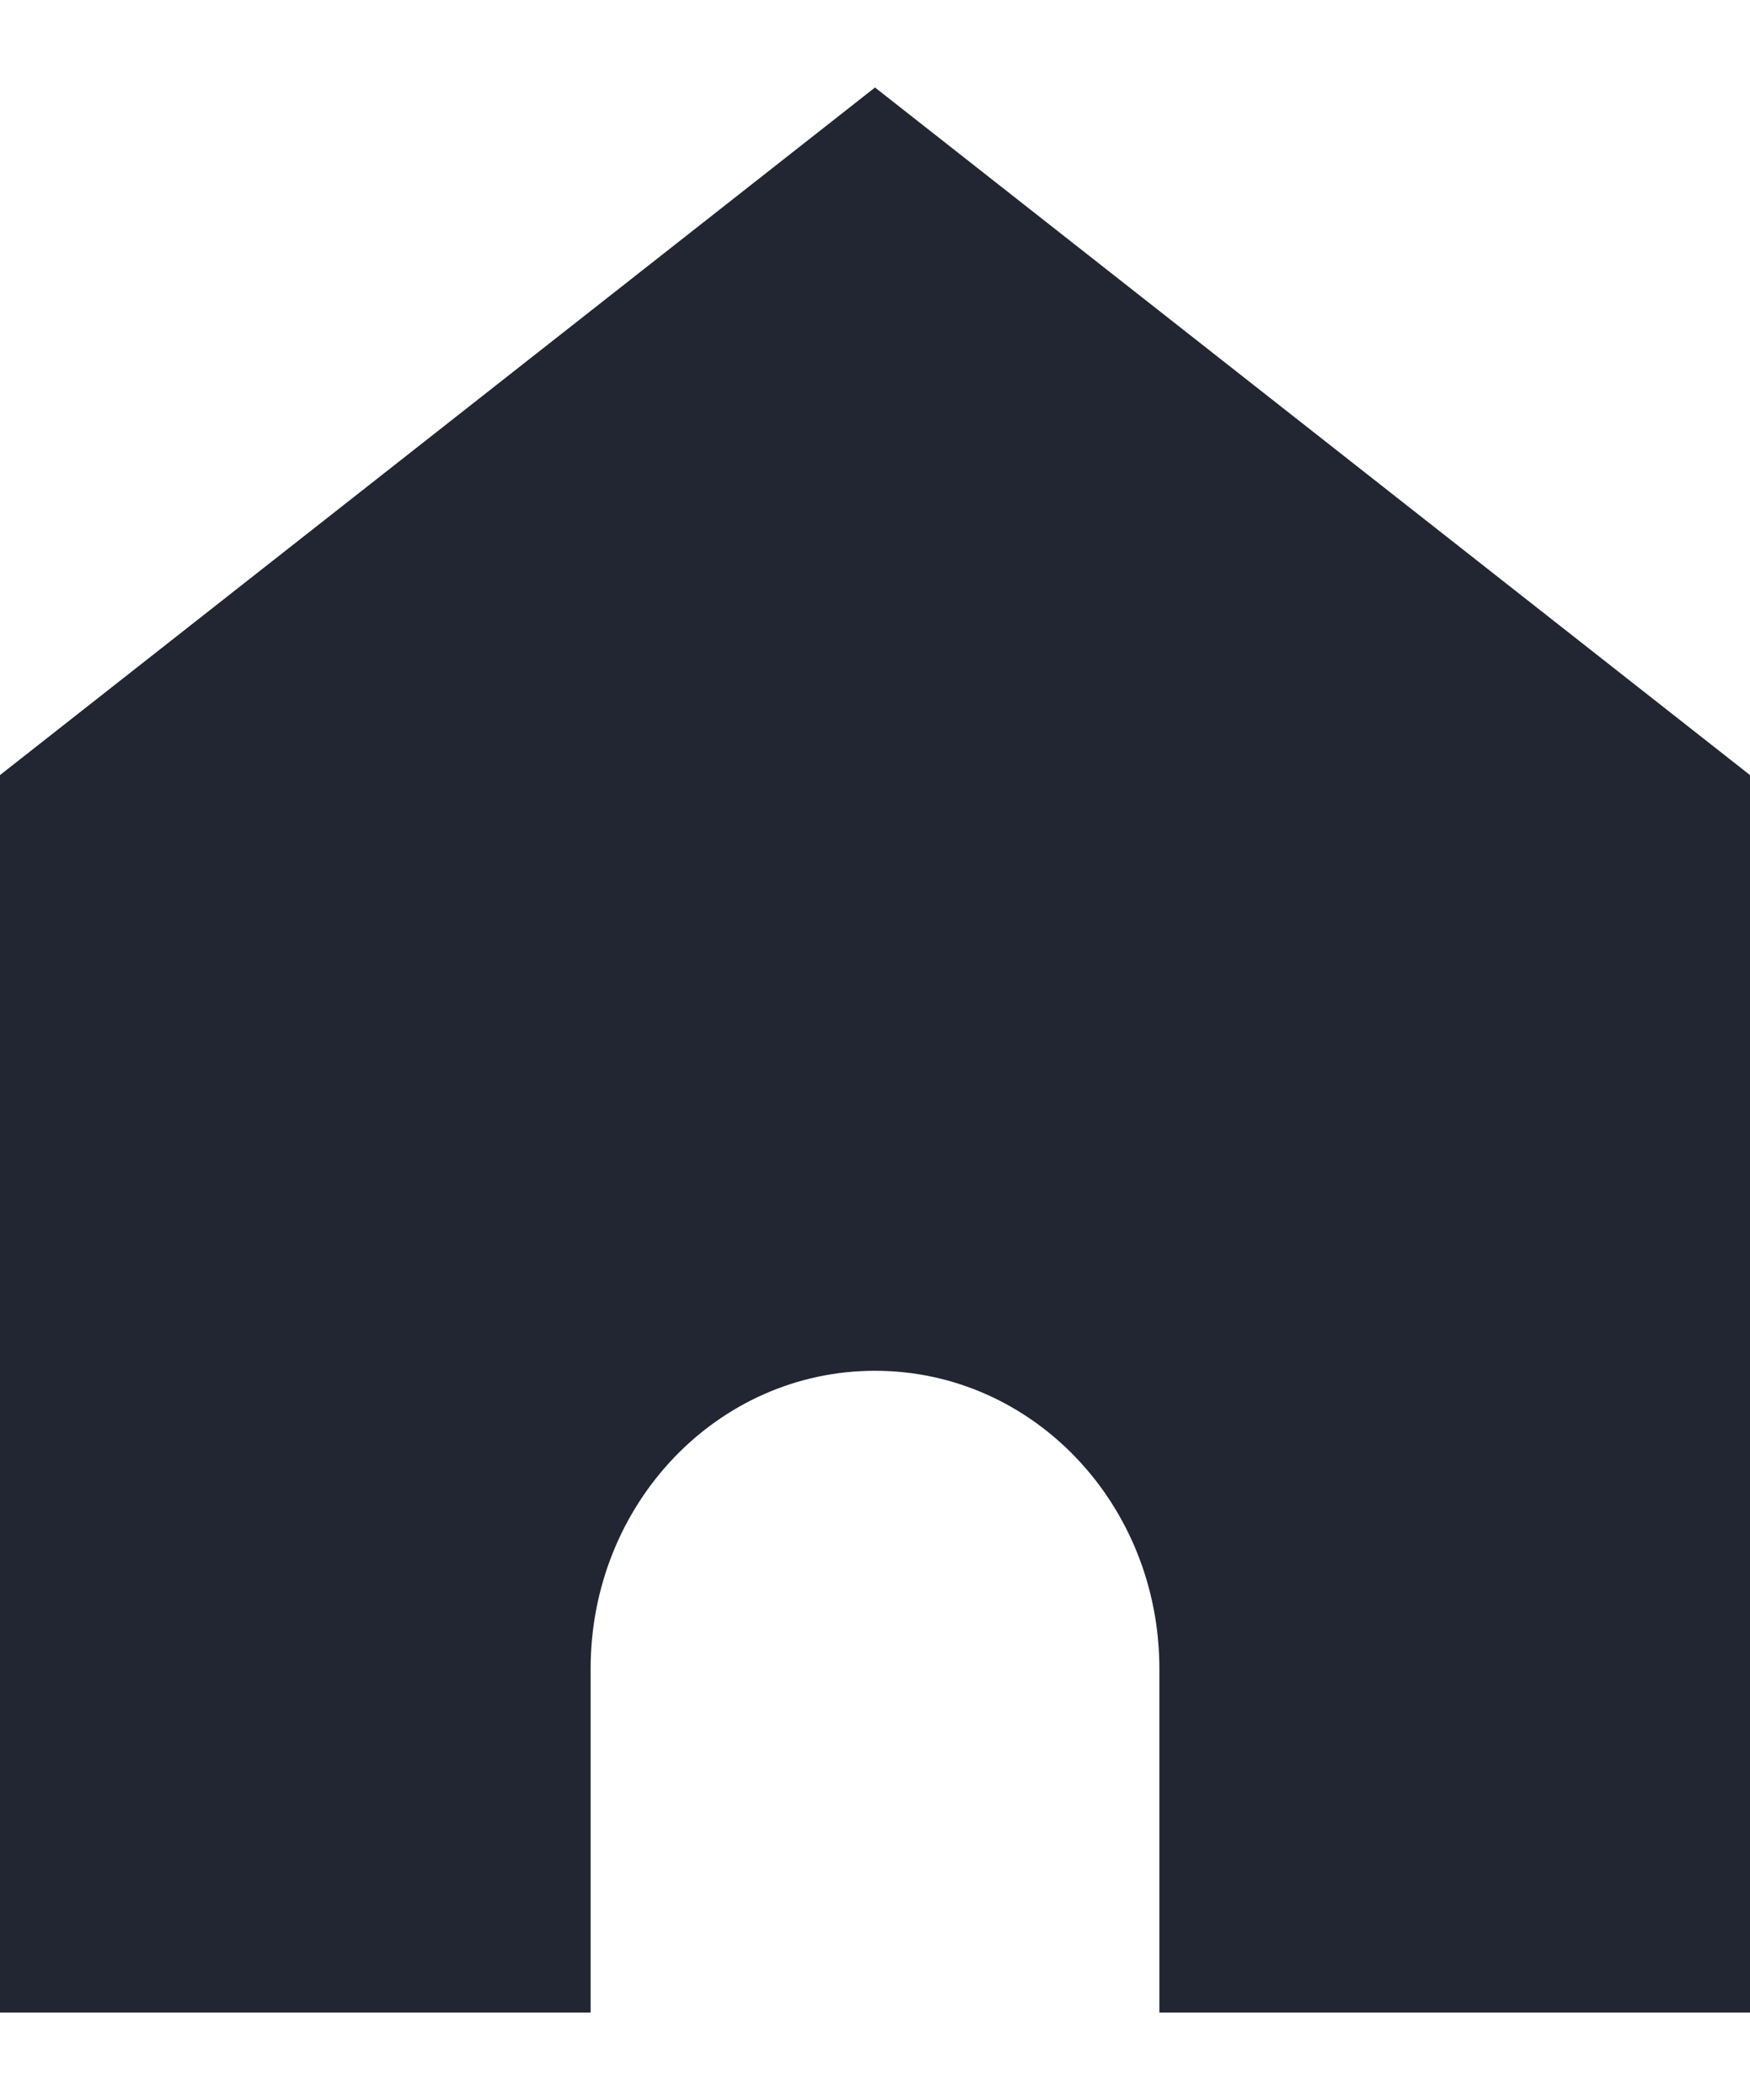 <svg width="10" height="12" viewBox="0 0 10 12" fill="none" xmlns="http://www.w3.org/2000/svg">
<path d="M5 0.5L0 4.429V11.5H3.375V9.536C3.375 8.593 4.1 7.833 5 7.833C5.9 7.833 6.625 8.593 6.625 9.536V11.5H10V4.429L5 0.5Z" fill="#222632"/>
</svg>
